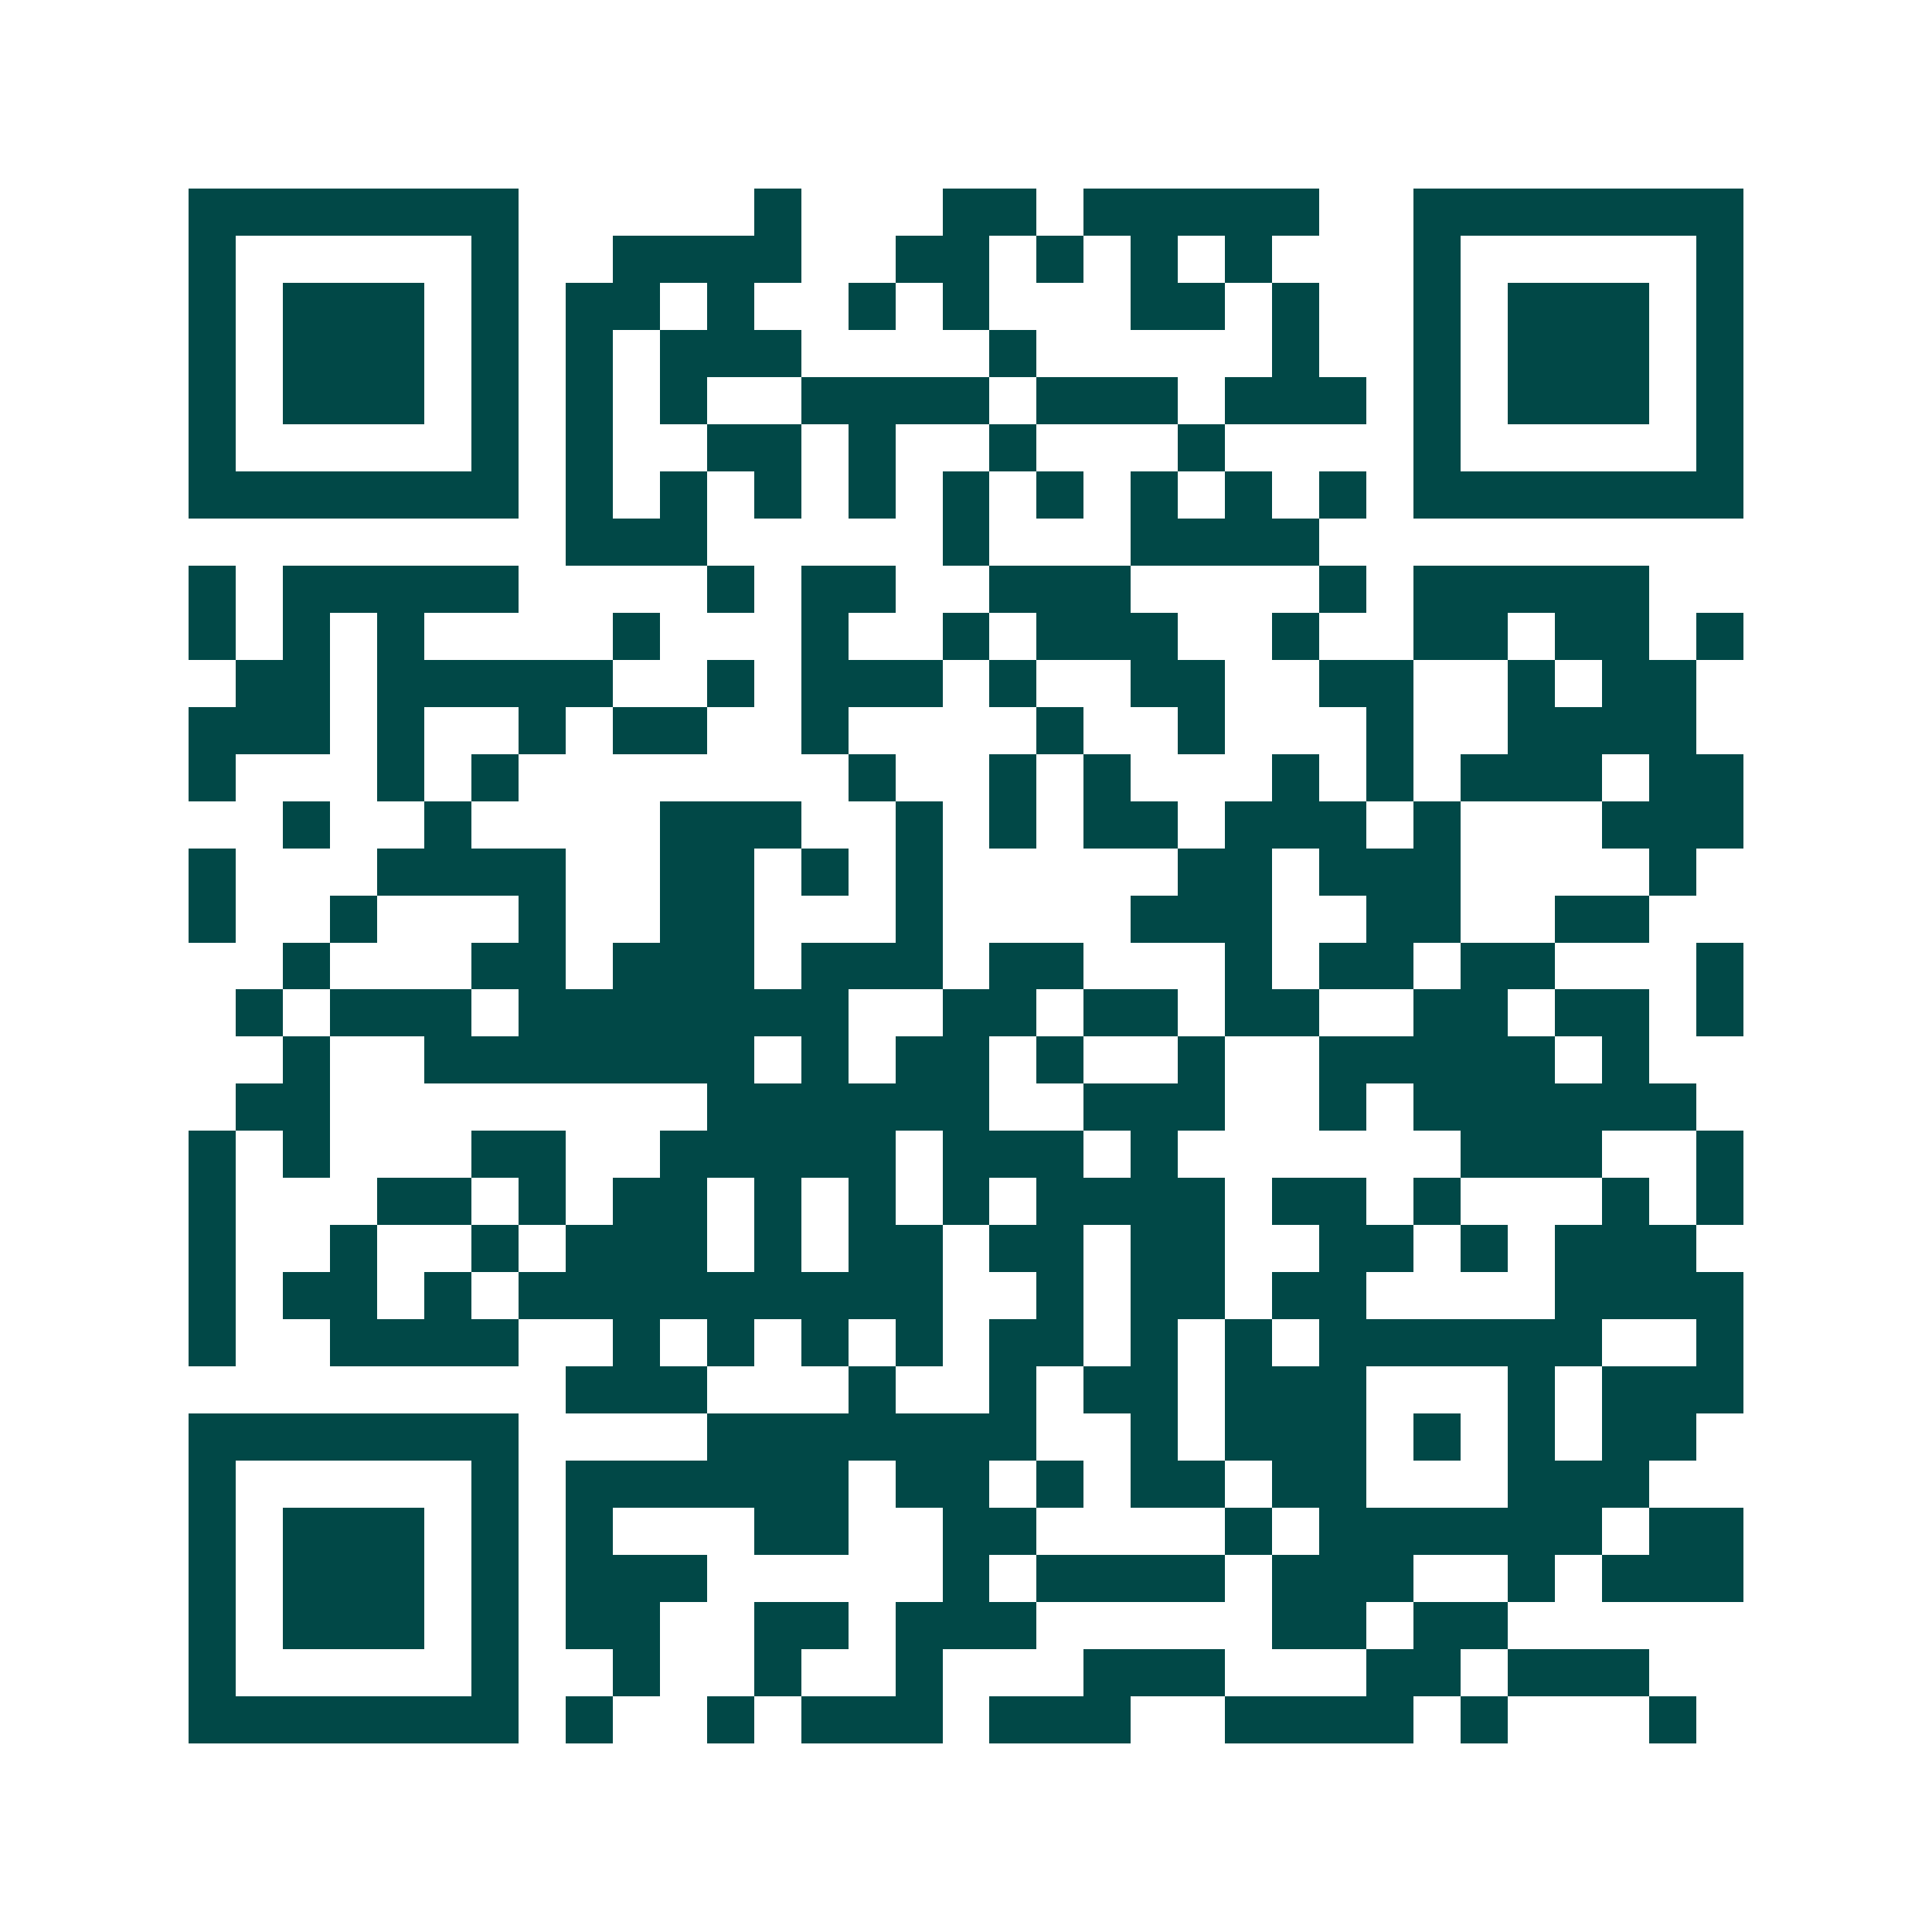 <svg xmlns="http://www.w3.org/2000/svg" width="200" height="200" viewBox="0 0 41 41" shape-rendering="crispEdges"><path fill="#ffffff" d="M0 0h41v41H0z"/><path stroke="#014847" d="M4 4.5h7m5 0h1m3 0h2m1 0h5m2 0h7M4 5.5h1m5 0h1m2 0h4m2 0h2m1 0h1m1 0h1m1 0h1m3 0h1m5 0h1M4 6.5h1m1 0h3m1 0h1m1 0h2m1 0h1m2 0h1m1 0h1m3 0h2m1 0h1m2 0h1m1 0h3m1 0h1M4 7.5h1m1 0h3m1 0h1m1 0h1m1 0h3m4 0h1m5 0h1m2 0h1m1 0h3m1 0h1M4 8.5h1m1 0h3m1 0h1m1 0h1m1 0h1m2 0h4m1 0h3m1 0h3m1 0h1m1 0h3m1 0h1M4 9.5h1m5 0h1m1 0h1m2 0h2m1 0h1m2 0h1m3 0h1m4 0h1m5 0h1M4 10.5h7m1 0h1m1 0h1m1 0h1m1 0h1m1 0h1m1 0h1m1 0h1m1 0h1m1 0h1m1 0h7M12 11.5h3m5 0h1m3 0h4M4 12.5h1m1 0h5m4 0h1m1 0h2m2 0h3m4 0h1m1 0h5M4 13.5h1m1 0h1m1 0h1m4 0h1m3 0h1m2 0h1m1 0h3m2 0h1m2 0h2m1 0h2m1 0h1M5 14.5h2m1 0h5m2 0h1m1 0h3m1 0h1m2 0h2m2 0h2m2 0h1m1 0h2M4 15.5h3m1 0h1m2 0h1m1 0h2m2 0h1m4 0h1m2 0h1m3 0h1m2 0h4M4 16.5h1m3 0h1m1 0h1m7 0h1m2 0h1m1 0h1m3 0h1m1 0h1m1 0h3m1 0h2M6 17.5h1m2 0h1m4 0h3m2 0h1m1 0h1m1 0h2m1 0h3m1 0h1m3 0h3M4 18.5h1m3 0h4m2 0h2m1 0h1m1 0h1m5 0h2m1 0h3m4 0h1M4 19.5h1m2 0h1m3 0h1m2 0h2m3 0h1m4 0h3m2 0h2m2 0h2M6 20.5h1m3 0h2m1 0h3m1 0h3m1 0h2m3 0h1m1 0h2m1 0h2m3 0h1M5 21.5h1m1 0h3m1 0h7m2 0h2m1 0h2m1 0h2m2 0h2m1 0h2m1 0h1M6 22.5h1m2 0h7m1 0h1m1 0h2m1 0h1m2 0h1m2 0h5m1 0h1M5 23.5h2m8 0h6m2 0h3m2 0h1m1 0h6M4 24.5h1m1 0h1m3 0h2m2 0h5m1 0h3m1 0h1m6 0h3m2 0h1M4 25.5h1m3 0h2m1 0h1m1 0h2m1 0h1m1 0h1m1 0h1m1 0h4m1 0h2m1 0h1m3 0h1m1 0h1M4 26.5h1m2 0h1m2 0h1m1 0h3m1 0h1m1 0h2m1 0h2m1 0h2m2 0h2m1 0h1m1 0h3M4 27.5h1m1 0h2m1 0h1m1 0h9m2 0h1m1 0h2m1 0h2m4 0h4M4 28.5h1m2 0h4m2 0h1m1 0h1m1 0h1m1 0h1m1 0h2m1 0h1m1 0h1m1 0h6m2 0h1M12 29.5h3m3 0h1m2 0h1m1 0h2m1 0h3m3 0h1m1 0h3M4 30.5h7m4 0h7m2 0h1m1 0h3m1 0h1m1 0h1m1 0h2M4 31.5h1m5 0h1m1 0h6m1 0h2m1 0h1m1 0h2m1 0h2m3 0h3M4 32.5h1m1 0h3m1 0h1m1 0h1m3 0h2m2 0h2m4 0h1m1 0h6m1 0h2M4 33.5h1m1 0h3m1 0h1m1 0h3m5 0h1m1 0h4m1 0h3m2 0h1m1 0h3M4 34.5h1m1 0h3m1 0h1m1 0h2m2 0h2m1 0h3m5 0h2m1 0h2M4 35.5h1m5 0h1m2 0h1m2 0h1m2 0h1m3 0h3m3 0h2m1 0h3M4 36.5h7m1 0h1m2 0h1m1 0h3m1 0h3m2 0h4m1 0h1m3 0h1"/></svg>
